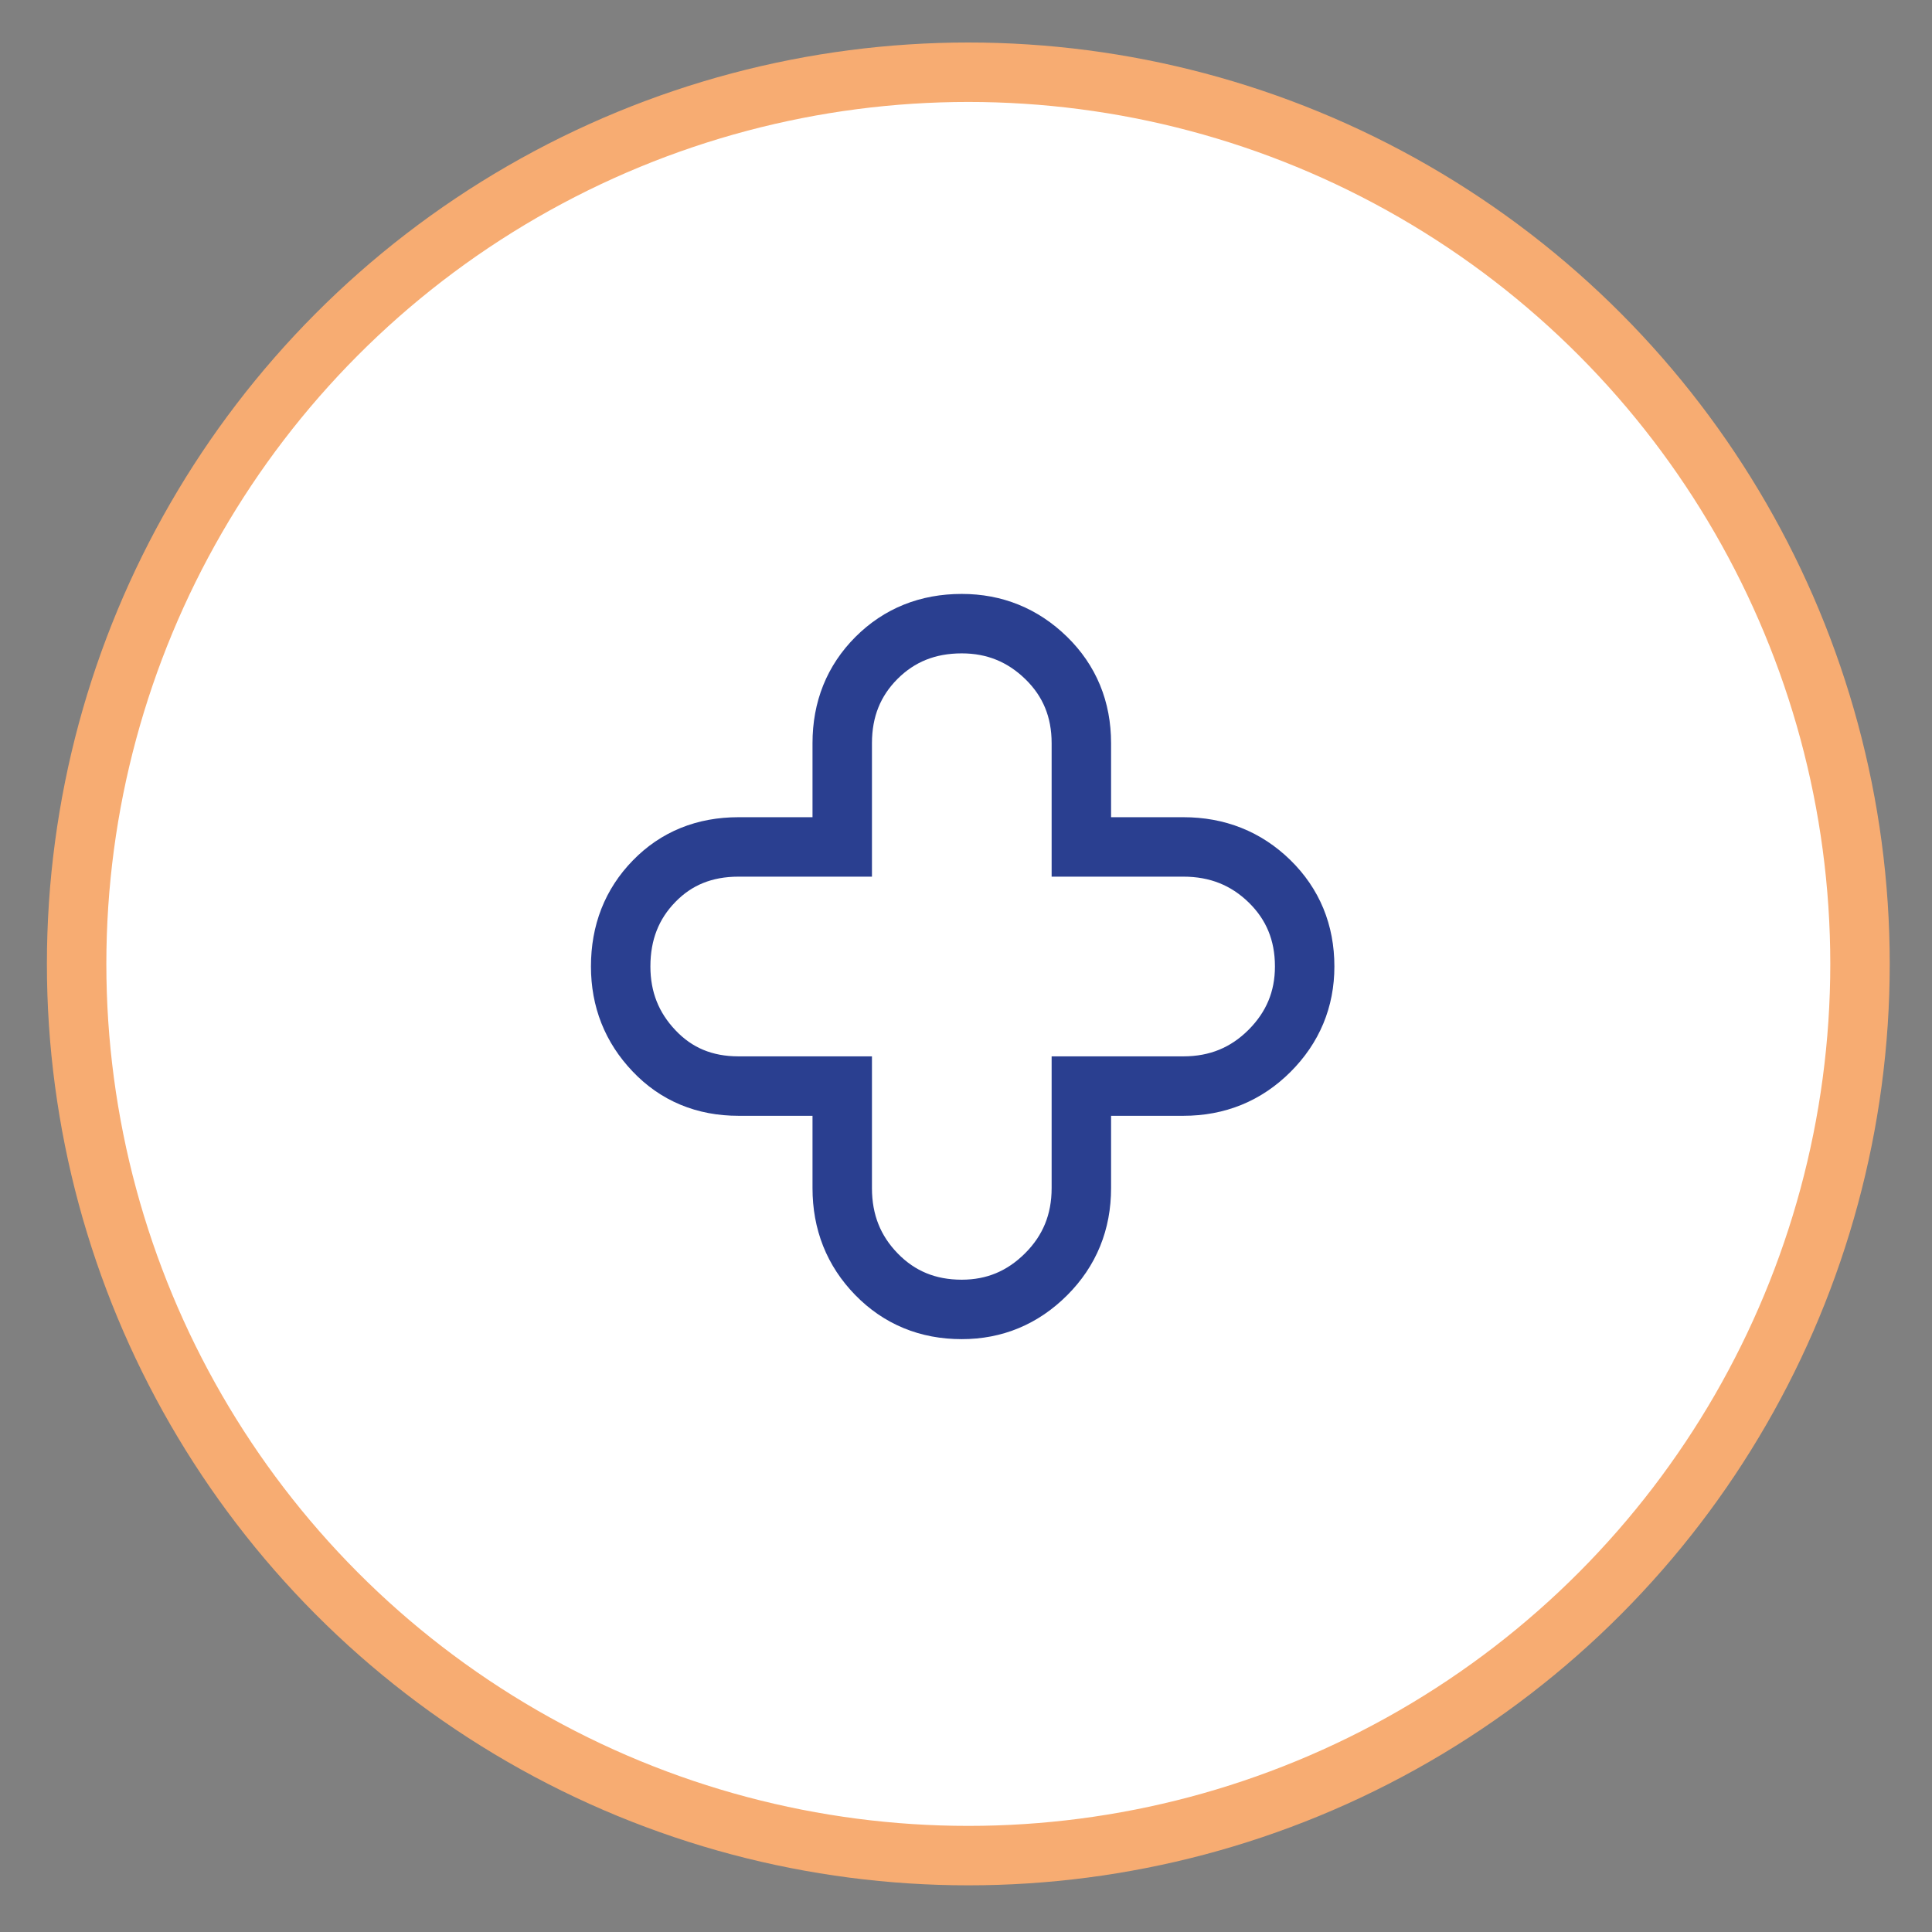 <?xml version="1.0" encoding="utf-8"?>
<!-- Generator: Adobe Illustrator 16.0.3, SVG Export Plug-In . SVG Version: 6.00 Build 0)  -->
<!DOCTYPE svg PUBLIC "-//W3C//DTD SVG 1.1//EN" "http://www.w3.org/Graphics/SVG/1.1/DTD/svg11.dtd">
<svg version="1.1" id="Layer_1" xmlns="http://www.w3.org/2000/svg" xmlns:xlink="http://www.w3.org/1999/xlink" x="0px" y="0px"
	 width="65px" height="65px" viewBox="0 0 65 65" enable-background="new 0 0 65 65" xml:space="preserve">
<rect x="0" y="0" width="65" height="65" fill="#808080" stroke="none"/>
<circle fill="#FFFFFF" stroke="#F7AC72" stroke-width="2" stroke-miterlimit="10" cx="32.578" cy="32.43" r="30"/>
<g>
	<path fill="none" stroke="#2A3F90" stroke-width="2" stroke-miterlimit="10" d="M42.711,29.648
		c0.787,0.769,1.183,1.725,1.183,2.868c0,1.105-0.396,2.053-1.183,2.84c-0.79,0.789-1.756,1.184-2.899,1.184h-3.431v3.432
		c0,1.145-0.395,2.109-1.184,2.898s-1.736,1.184-2.84,1.184c-1.144,0-2.1-0.395-2.869-1.184c-0.769-0.789-1.152-1.754-1.152-2.898
		v-3.432h-3.49c-1.145,0-2.092-0.395-2.84-1.184c-0.75-0.787-1.124-1.734-1.124-2.84c0-1.143,0.374-2.099,1.124-2.868
		c0.748-0.77,1.695-1.154,2.84-1.154h3.49v-3.49c0-1.143,0.384-2.1,1.152-2.869c0.77-0.769,1.726-1.153,2.869-1.153
		c1.104,0,2.051,0.385,2.84,1.153c0.789,0.77,1.184,1.727,1.184,2.869v3.49h3.431C40.955,28.494,41.921,28.878,42.711,29.648z"/>
</g>
</svg>
